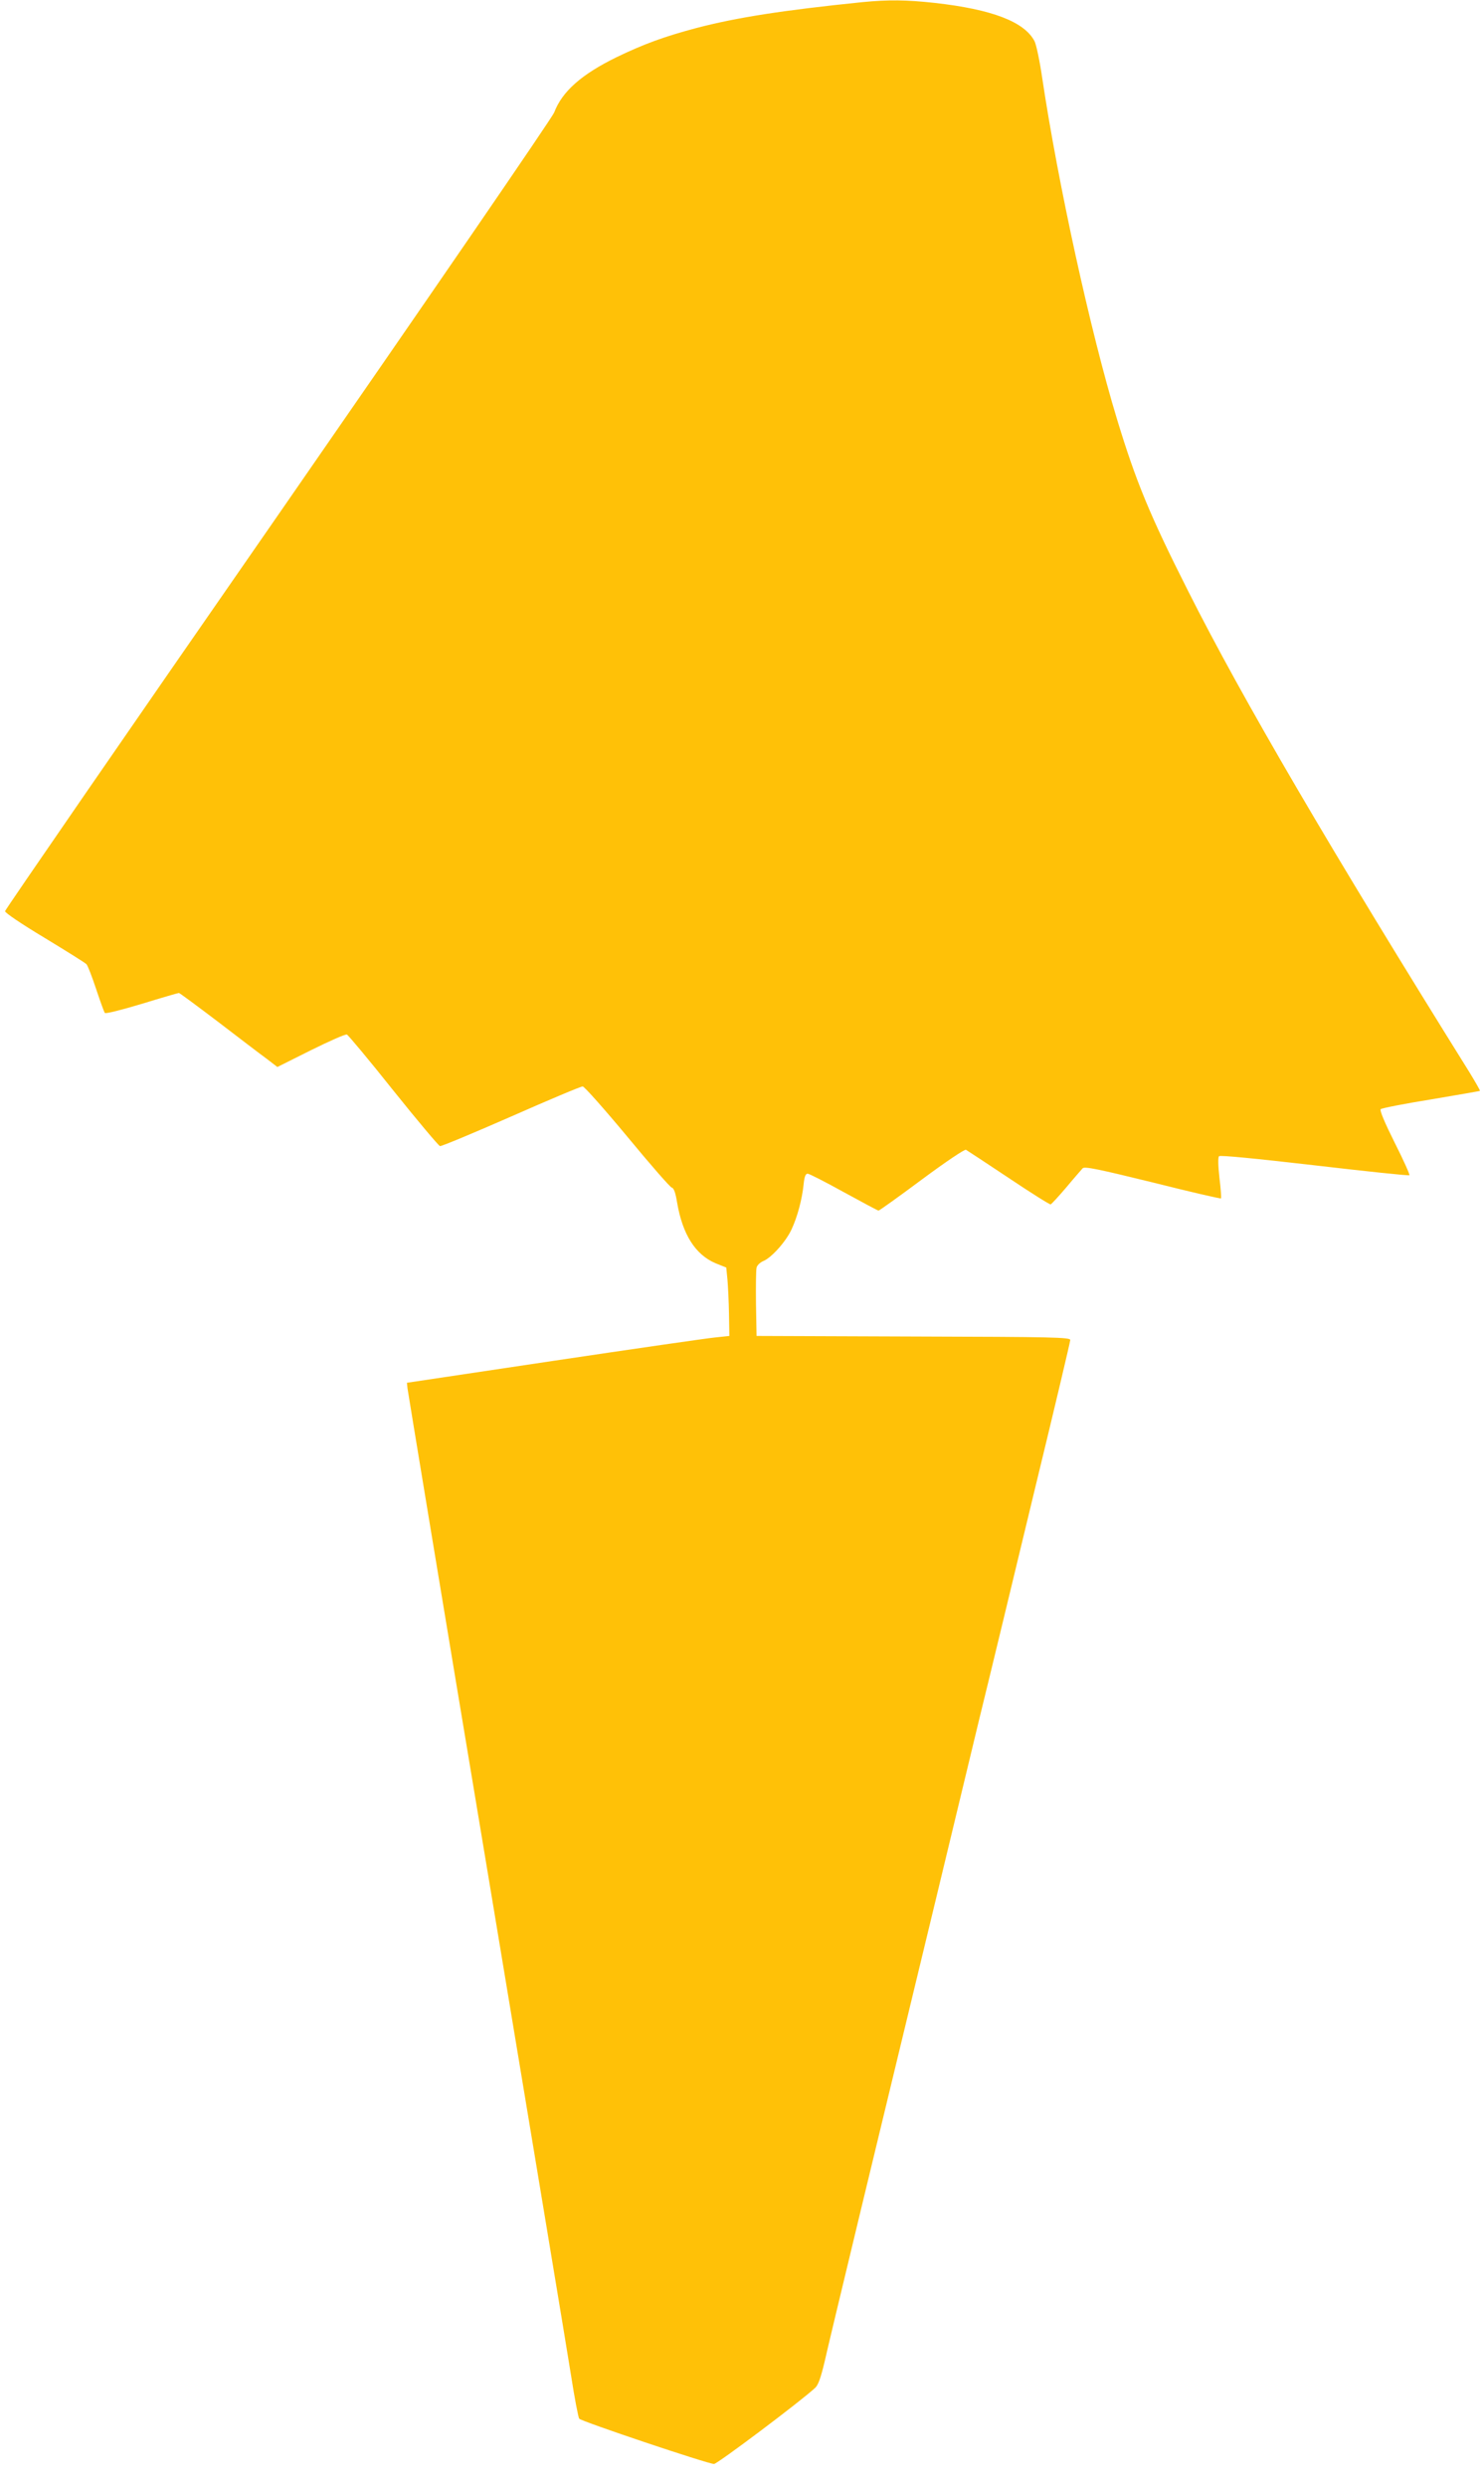 <?xml version="1.0" standalone="no"?>
<!DOCTYPE svg PUBLIC "-//W3C//DTD SVG 20010904//EN"
 "http://www.w3.org/TR/2001/REC-SVG-20010904/DTD/svg10.dtd">
<svg version="1.0" xmlns="http://www.w3.org/2000/svg"
 width="764pt" height="1280pt" viewBox="0 0 764 1280"
 preserveAspectRatio="xMidYMid meet">
<g transform="translate(0,1280) scale(0.1,-0.1)"
fill="#ffc107" stroke="none">
<path d="M4440 12789 c-411 -42 -647 -79 -854 -133 -166 -44 -272 -83 -411
-150 -182 -89 -281 -177 -322 -285 -9 -25 -649 -957 -1421 -2071 -773 -1114
-1405 -2031 -1406 -2039 -1 -8 83 -65 203 -137 112 -68 210 -129 216 -136 7
-7 29 -65 50 -128 21 -63 41 -119 45 -123 4 -5 90 17 190 47 101 31 187 56
191 56 4 0 94 -67 201 -148 106 -81 218 -167 250 -190 l56 -43 172 86 c95 47
178 84 186 81 7 -3 115 -132 239 -288 125 -156 233 -284 240 -286 7 -2 172 67
366 152 195 86 361 156 369 155 8 0 112 -117 230 -259 118 -143 221 -261 229
-262 10 -2 19 -27 27 -77 28 -164 94 -268 198 -312 l55 -22 6 -61 c3 -34 7
-113 8 -176 l2 -115 -75 -8 c-41 -4 -415 -58 -830 -120 l-755 -113 3 -29 c2
-17 184 -1119 406 -2450 221 -1331 418 -2514 436 -2630 18 -116 37 -215 42
-222 11 -14 663 -233 694 -233 17 0 447 323 521 392 16 15 29 53 49 137 23
105 285 1190 575 2389 60 248 158 656 218 905 61 248 191 788 290 1199 100
411 181 754 181 762 0 14 -84 16 -807 18 l-808 3 -3 165 c-1 91 0 175 3 186 2
12 18 27 34 34 43 17 118 102 146 163 30 64 54 154 62 230 4 41 10 57 21 57 8
0 92 -43 186 -95 95 -52 175 -95 179 -95 4 0 105 72 223 160 124 92 221 157
227 153 7 -4 106 -69 220 -145 115 -77 212 -138 216 -136 5 2 41 41 81 88 39
47 78 91 84 98 10 10 79 -4 360 -73 191 -48 350 -85 352 -82 2 2 -1 50 -8 106
-7 63 -8 105 -2 111 6 6 189 -12 492 -47 265 -31 484 -54 488 -51 3 3 -31 79
-76 168 -50 100 -78 166 -72 172 5 5 121 28 258 50 137 23 251 43 253 44 2 2
-23 45 -54 96 -711 1140 -1168 1920 -1449 2478 -197 390 -268 562 -366 885
-136 448 -303 1210 -384 1751 -13 89 -31 175 -40 192 -52 100 -219 164 -514
197 -145 16 -239 17 -372 4z"/>
</g>
</svg>
